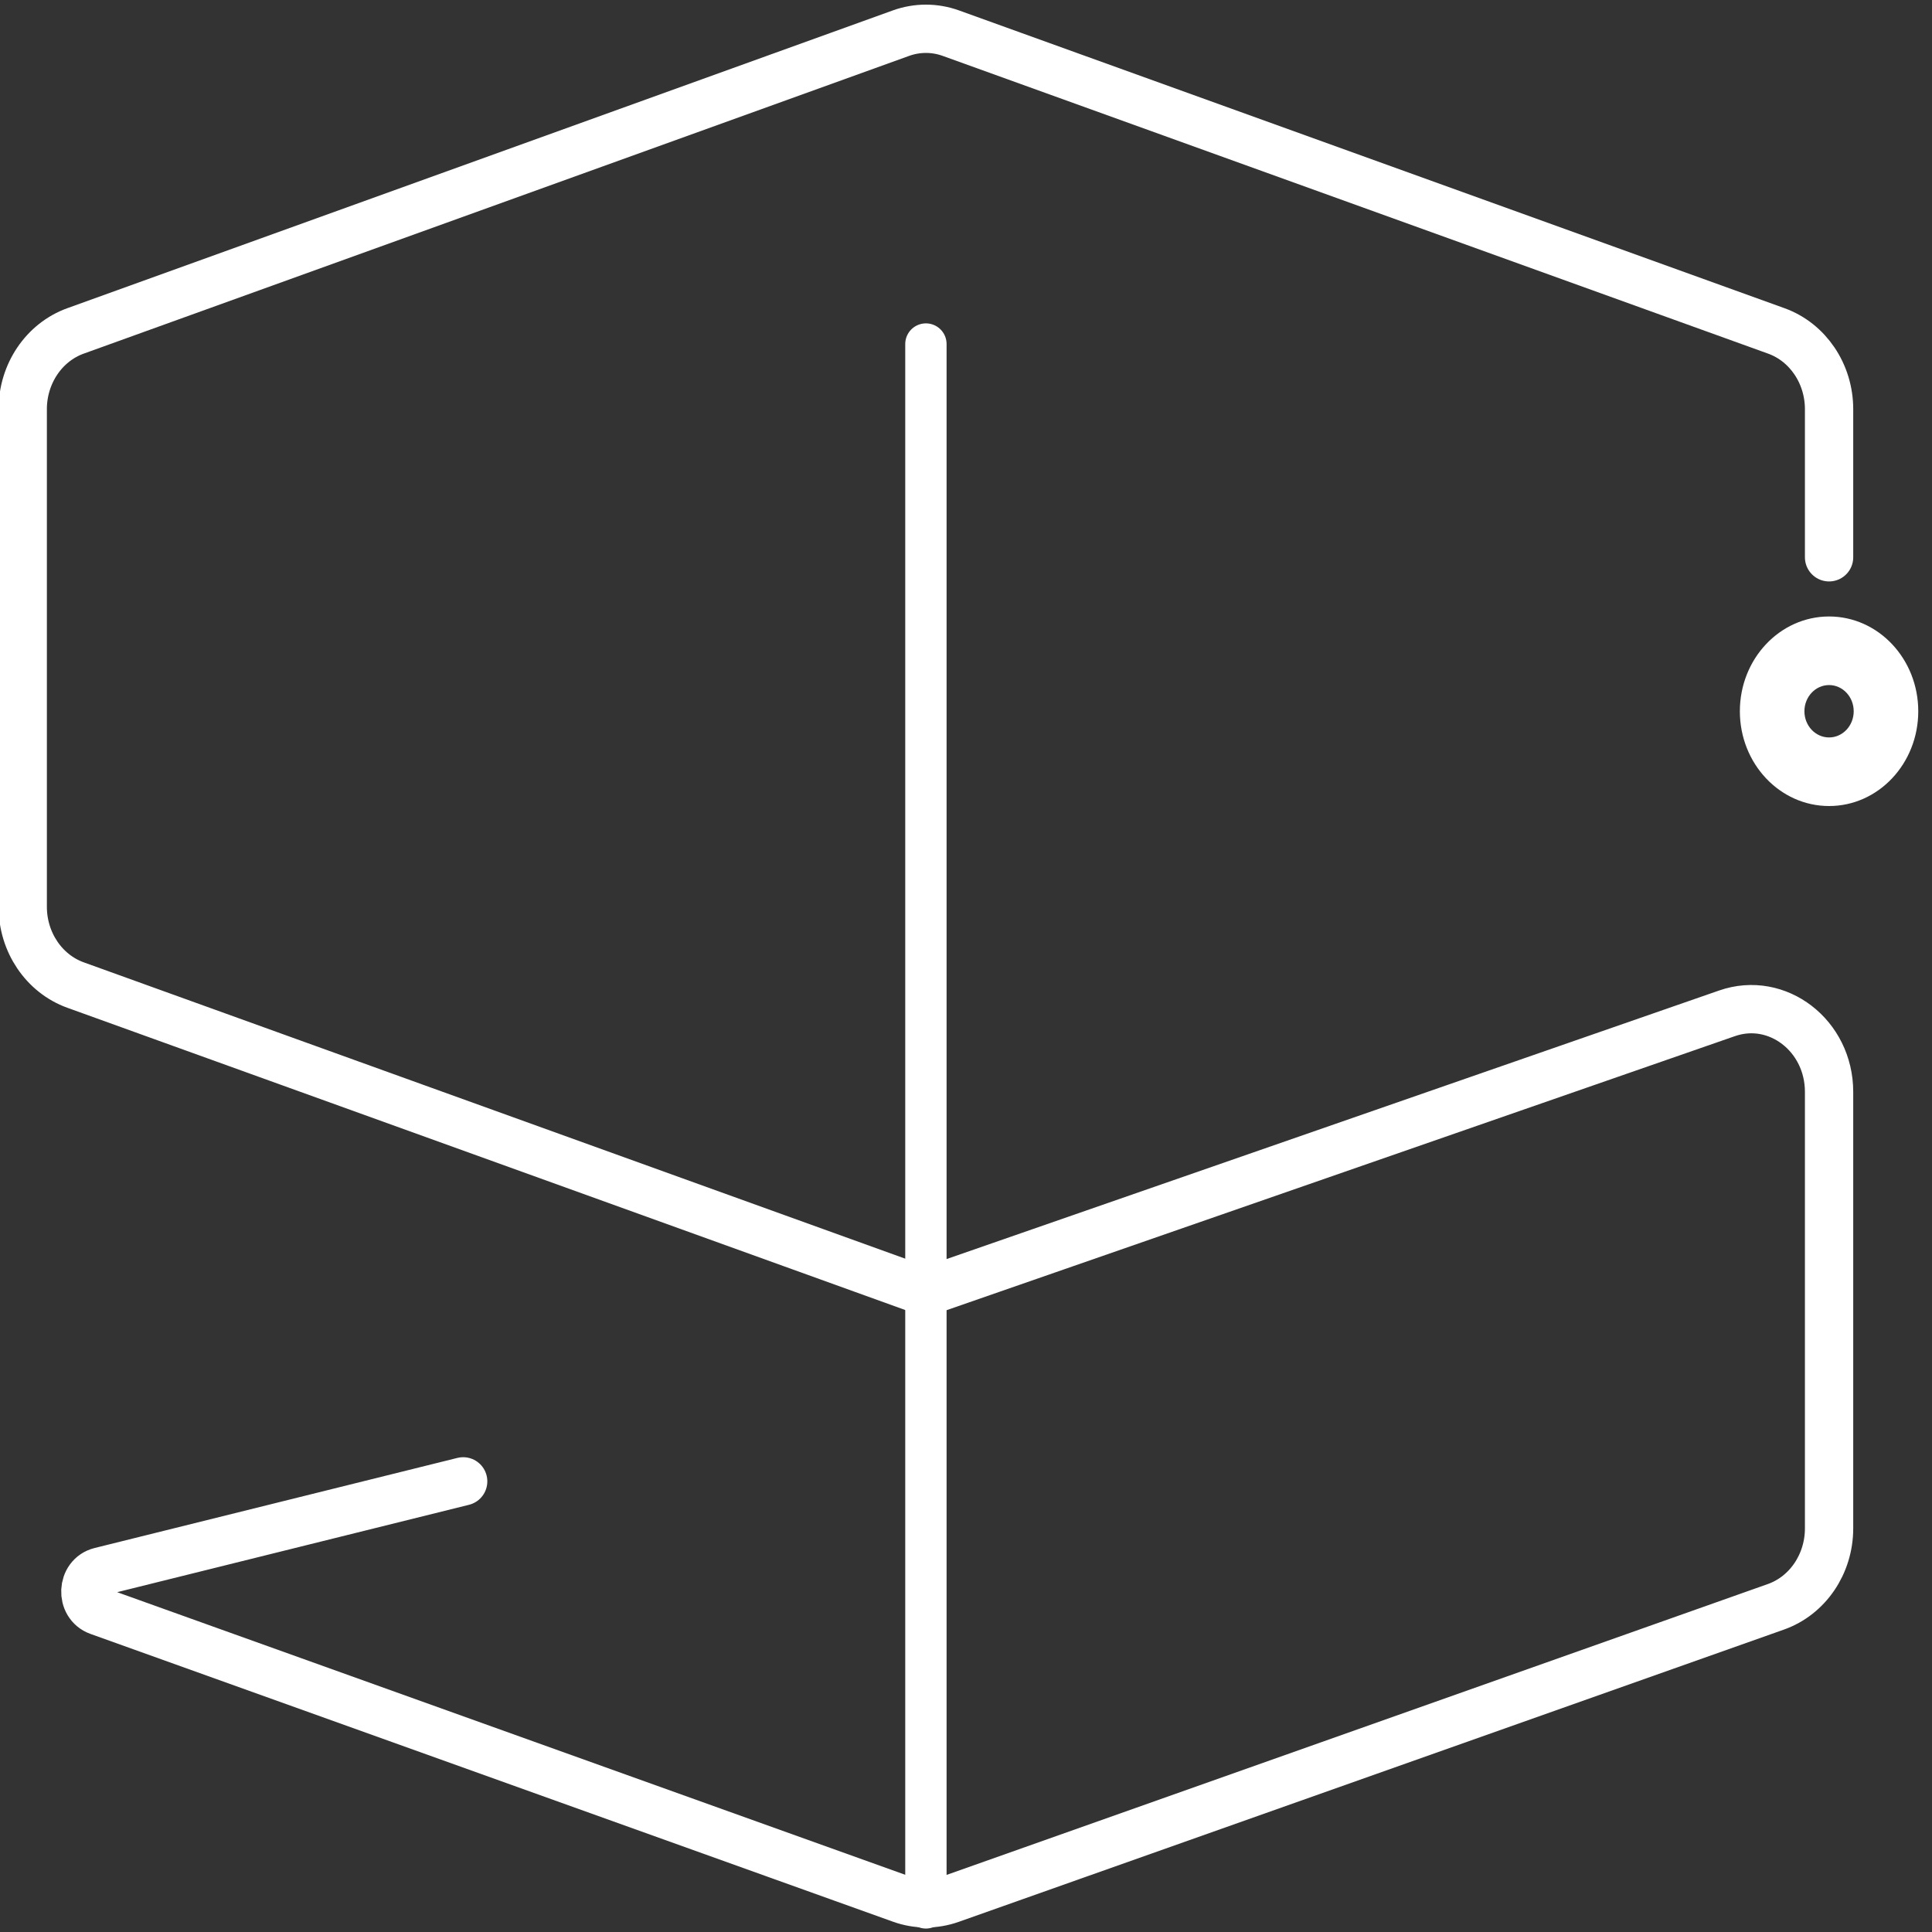 <svg width="80" height="80" viewBox="0 0 80 80" fill="none" xmlns="http://www.w3.org/2000/svg">
<rect x="0" y="0" width="80" height="80" fill="#333333" stroke="none"/>
<g clip-path="url(#clip0_673_10)">
<path d="M38.34 14.246V79.001" stroke="white" stroke-width="1.712" stroke-linecap="round"/>
<path d="M19.179 61.34L4.156 65.071C3.367 65.267 3.314 66.44 4.082 66.715L37.316 78.633C37.98 78.871 38.7 78.873 39.365 78.637L73.535 66.535C74.851 66.069 75.738 64.761 75.738 63.287V45.213C75.738 42.884 73.597 41.235 71.514 41.959L38.34 53.491L3.128 40.789C1.821 40.317 0.941 39.014 0.941 37.547V16.944C0.941 15.477 1.821 14.173 3.128 13.702L37.304 1.374C37.976 1.131 38.704 1.131 39.376 1.374L73.552 13.702C74.859 14.173 75.738 15.477 75.738 16.944V23.076" stroke="white" stroke-width="2" stroke-linecap="round"/>
<path d="M79.431 29.452C79.431 31.619 77.778 33.376 75.738 33.376C73.698 33.376 72.044 31.619 72.044 29.452C72.044 27.284 73.698 25.527 75.738 25.527C77.778 25.527 79.431 27.284 79.431 29.452ZM74.717 29.452C74.717 30.051 75.174 30.536 75.738 30.536C76.301 30.536 76.758 30.051 76.758 29.452C76.758 28.853 76.301 28.367 75.738 28.367C75.174 28.367 74.717 28.853 74.717 29.452Z" fill="white"/>
</g>
<defs>
<clipPath id="clip0_673_10">
<rect width="80" height="80" fill="white"/>
</clipPath>
</defs>
</svg>
